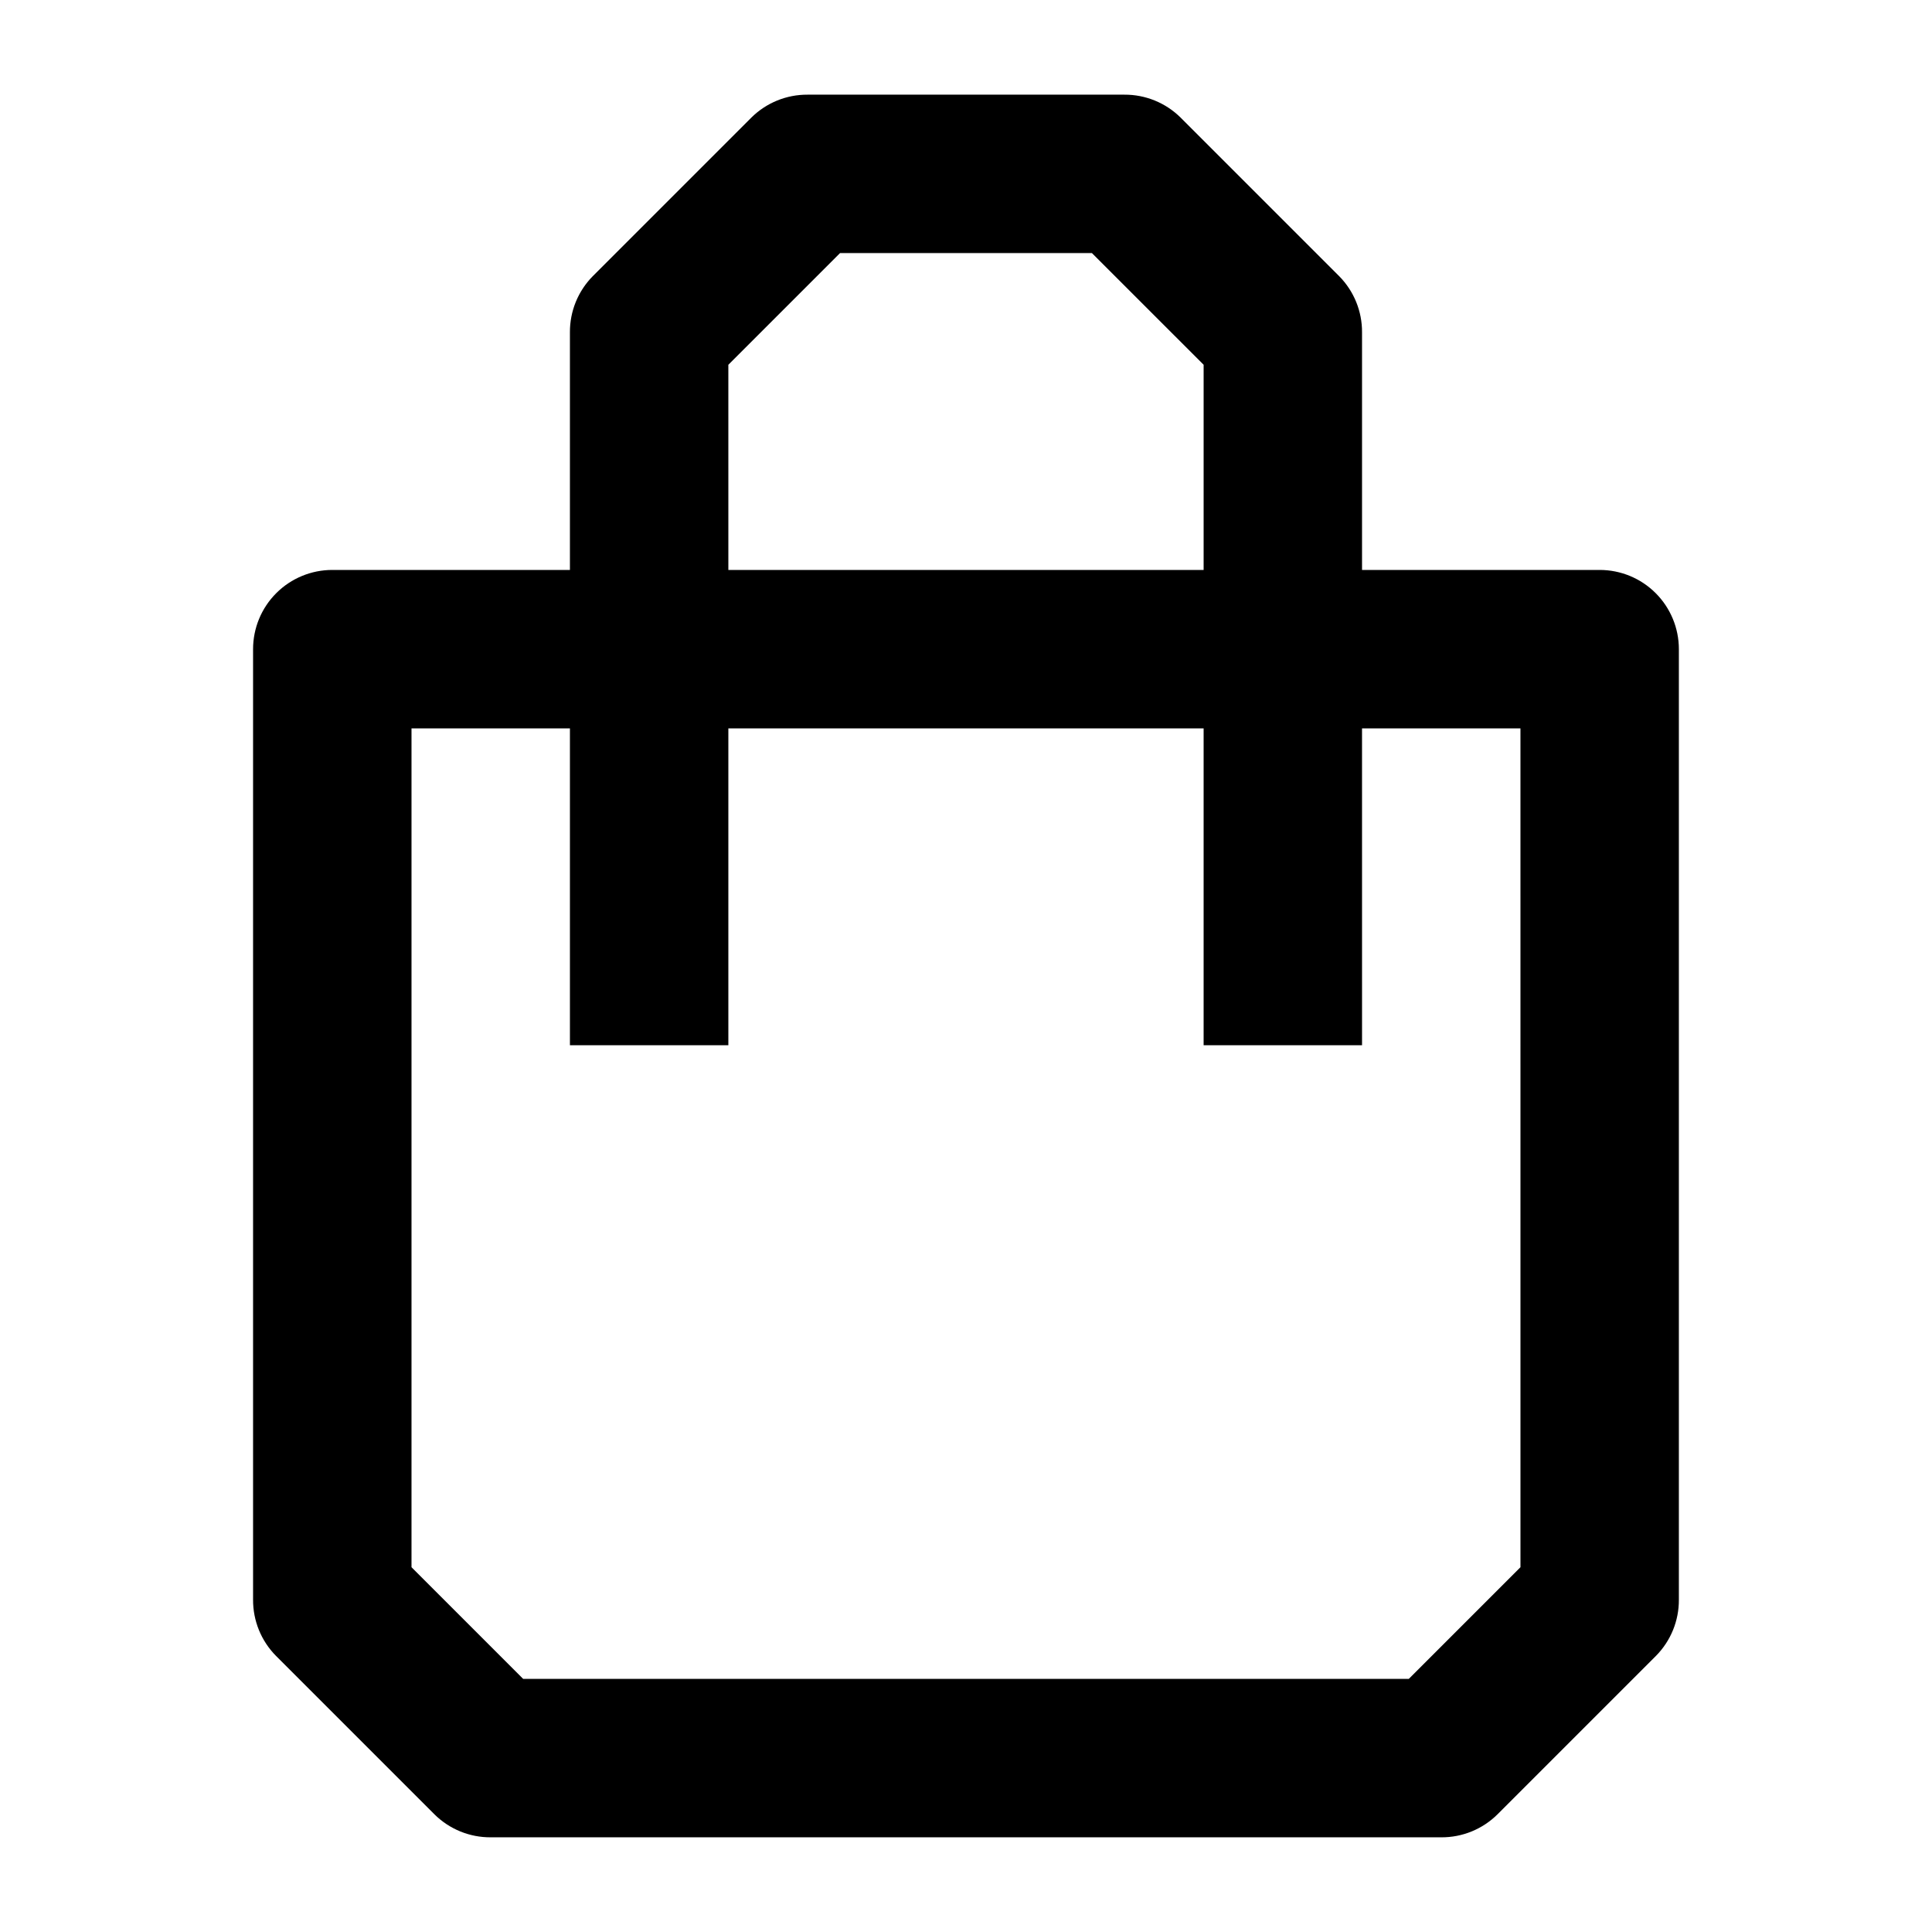 <?xml version="1.0" encoding="UTF-8"?>
<!-- Uploaded to: ICON Repo, www.svgrepo.com, Generator: ICON Repo Mixer Tools -->
<svg fill="#000000" width="800px" height="800px" version="1.1" viewBox="144 144 512 512" xmlns="http://www.w3.org/2000/svg">
 <path d="m567.93 295.04h-62.977v-62.977c0.035-5.582-2.156-10.941-6.086-14.906l-41.984-41.984c-3.961-3.93-9.324-6.117-14.902-6.086h-83.969c-5.582-0.031-10.945 2.156-14.906 6.086l-41.984 41.984c-3.93 3.965-6.117 9.324-6.086 14.906v62.977h-62.977c-5.566 0-10.906 2.211-14.844 6.148s-6.148 9.273-6.148 14.844v251.9c-0.031 5.582 2.156 10.945 6.086 14.906l41.984 41.984c3.961 3.93 9.324 6.121 14.906 6.086h251.9c5.582 0.035 10.945-2.156 14.906-6.086l41.984-41.984c3.93-3.961 6.121-9.324 6.086-14.906v-251.9c0-5.57-2.211-10.906-6.148-14.844-3.934-3.938-9.273-6.148-14.844-6.148zm-230.91-54.371 29.598-29.598h66.754l29.602 29.598v54.371h-125.95zm209.92 318.66-29.598 29.598h-234.69l-29.598-29.598v-222.3h41.984v83.969h41.984v-83.969h125.95v83.969h41.984l-0.004-83.969h41.984z"/>
</svg>